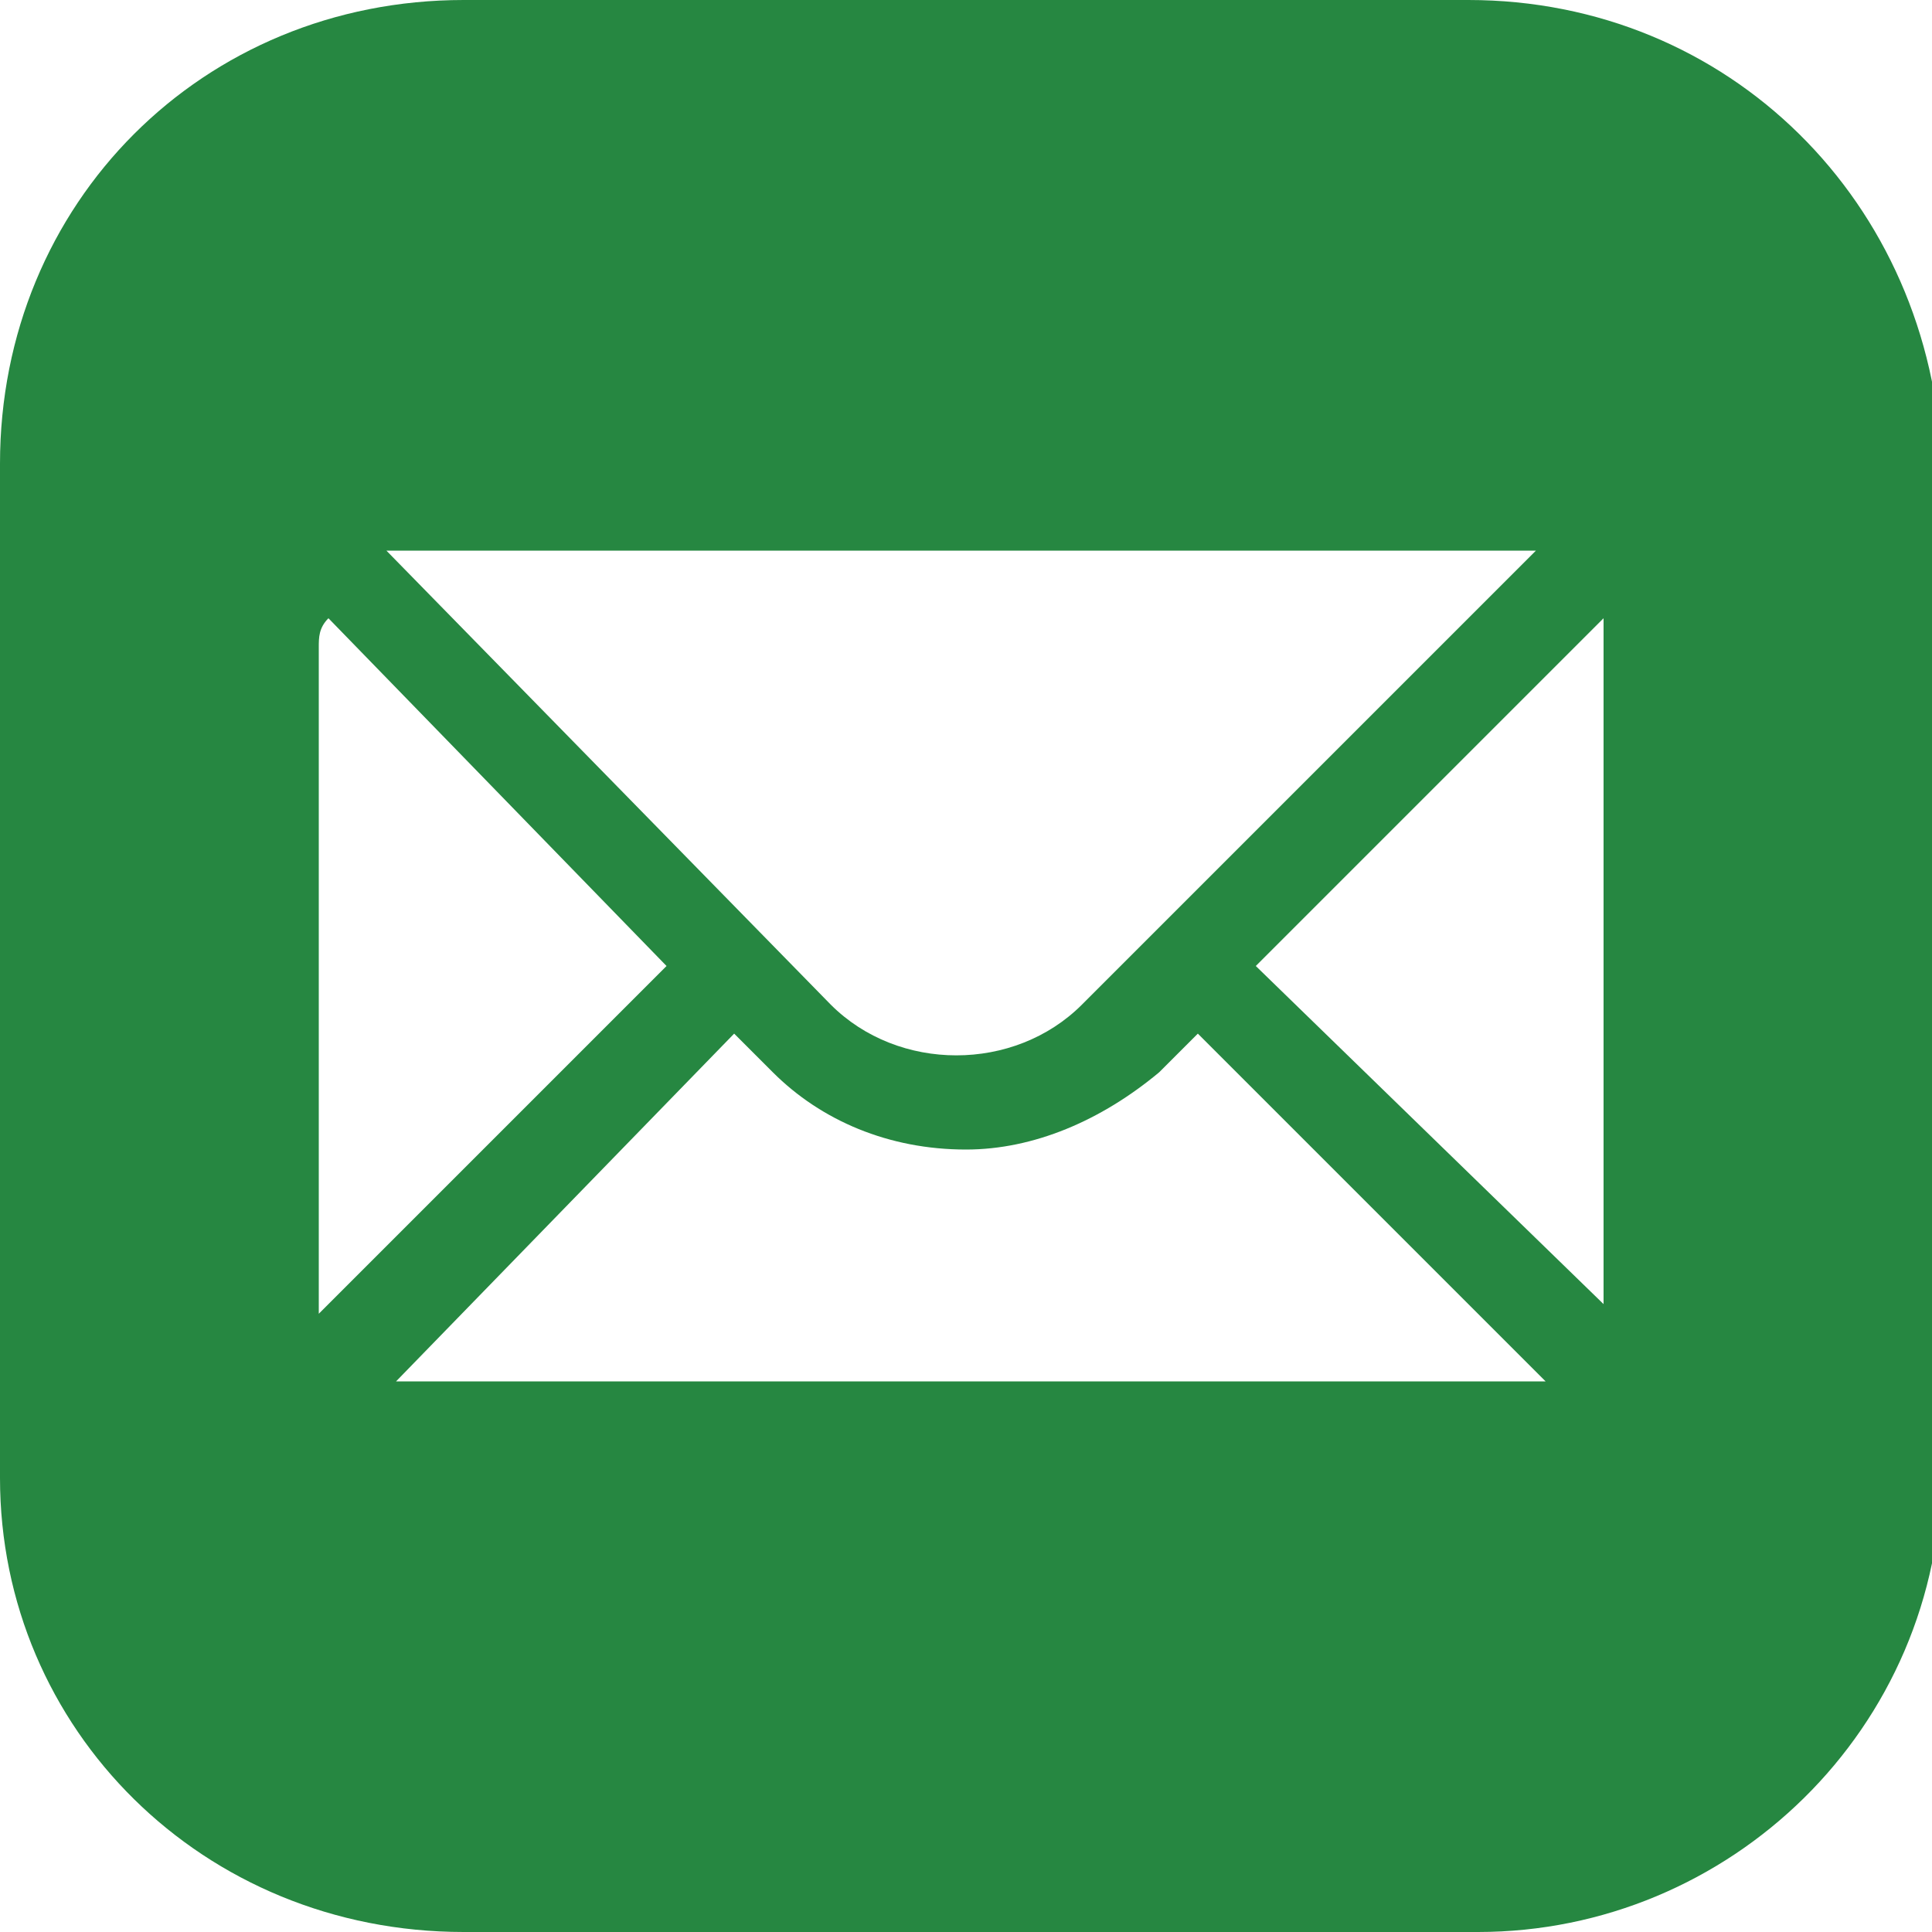 <?xml version="1.0" encoding="UTF-8"?> <svg xmlns="http://www.w3.org/2000/svg" xmlns:xlink="http://www.w3.org/1999/xlink" version="1.1" id="Layer_1" x="0px" y="0px" viewBox="0 0 20 20" style="enable-background:new 0 0 20 20;" xml:space="preserve"> <style type="text/css"> .st0{fill:#268741;} </style> <path class="st0" d="M4.8,0C2.1,0,0,2.1,0,4.8v10.5C0,17.9,2.1,20,4.8,20h10.5c2.6,0,4.8-2.1,4.8-4.8V4.8C20,2.1,17.9,0,15.2,0H4.8z M4.3,5.7h11.4c0.1,0,0.2,0,0.2,0l-4.7,4.7c-0.7,0.7-1.9,0.7-2.6,0L4,5.7C4.1,5.7,4.2,5.7,4.3,5.7z M3.4,6.4L6.9,10l-3.6,3.6 c0-0.1,0-0.2,0-0.2V6.7C3.3,6.6,3.3,6.5,3.4,6.4z M16.6,6.4c0,0.1,0,0.2,0,0.2v6.7c0,0.1,0,0.2,0,0.2L13,10L16.6,6.4z M7.6,10.7 L8,11.1c0.5,0.5,1.2,0.8,2,0.8c0.7,0,1.4-0.3,2-0.8l0.4-0.4l3.6,3.6c-0.1,0-0.2,0-0.2,0H4.3c-0.1,0-0.2,0-0.2,0L7.6,10.7z"></path> </svg> 